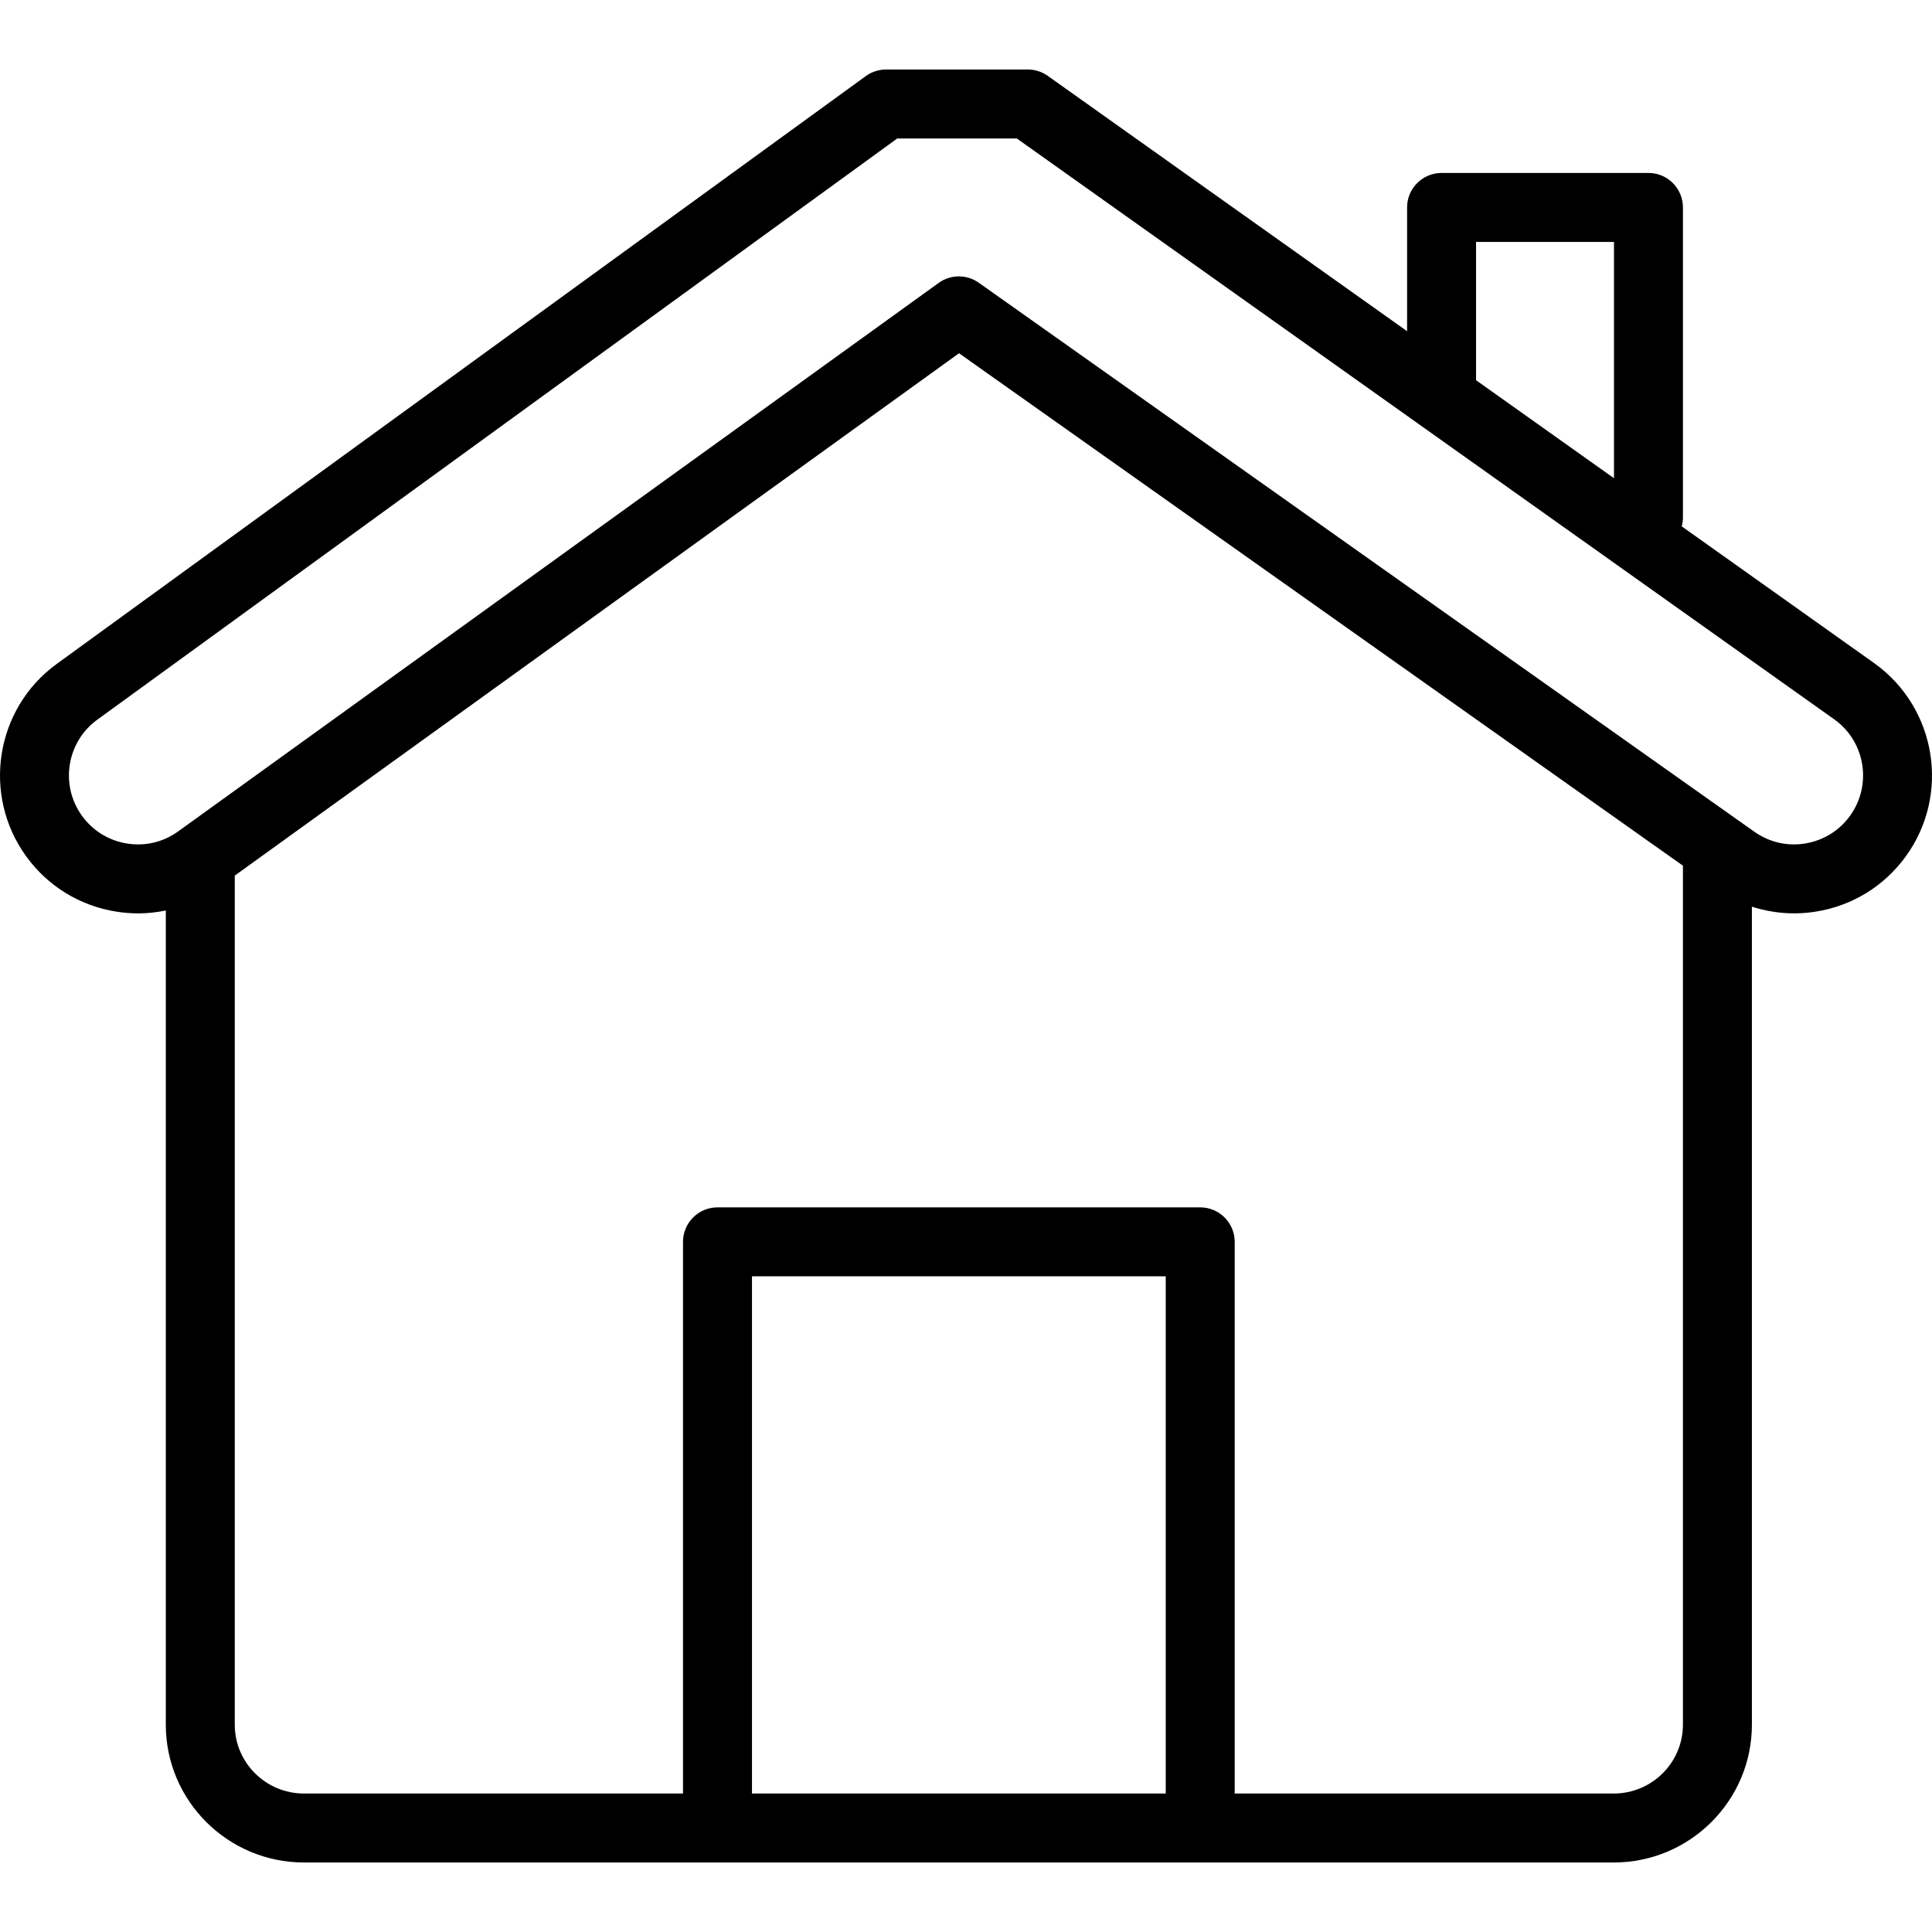 <?xml version="1.0" encoding="iso-8859-1"?>
<!-- Generator: Adobe Illustrator 19.0.0, SVG Export Plug-In . SVG Version: 6.00 Build 0)  -->
<svg version="1.1" id="Layer_1" xmlns="http://www.w3.org/2000/svg" xmlns:xlink="http://www.w3.org/1999/xlink" x="0px" y="0px"
	 viewBox="0 0 512 512" style="enable-background:new 0 0 512 512;" xml:space="preserve">
<g>
	<g>
		<path d="M496.897,175.89l-51.223-36.399c0.189-0.733,0.322-1.488,0.322-2.28V54.972c0-5.046-4.091-9.138-9.138-9.138h-54.826
			c-5.046,0-9.138,4.091-9.138,9.138v32.802l-95.221-67.663c-1.546-1.098-3.395-1.689-5.293-1.689h-37.569
			c-1.93,0-3.81,0.611-5.371,1.745L15.03,175.946c-16.288,11.835-19.904,34.728-8.058,51.035c5.73,7.886,14.192,13.075,23.828,14.61
			c1.951,0.31,3.901,0.464,5.837,0.464c2.47,0,4.911-0.276,7.303-0.768v215.773c0,20.136,16.425,36.519,36.614,36.519h109.588
			h127.927h109.588c20.189,0,36.614-16.384,36.614-36.519V240.281c5.396,1.741,11.161,2.226,16.935,1.309
			c9.636-1.535,18.098-6.724,23.828-14.612C516.878,210.673,513.264,187.78,496.897,175.89z M391.17,100.66V64.11h36.55v62.623
			l-36.56-25.98C391.16,100.722,391.17,100.692,391.17,100.66z M308.931,475.303H199.28V338.239h109.651V475.303z M445.995,457.059
			c0,10.059-8.226,18.244-18.339,18.244h-100.45V329.101c0-5.046-4.091-9.138-9.138-9.138H190.142c-5.046,0-9.138,4.091-9.138,9.138
			v146.202H80.554c-10.113,0-18.339-8.185-18.339-18.244V232.043L254.154,93.615l191.841,135.799V457.059z M490.247,216.239
			c-2.863,3.942-7.096,6.536-11.918,7.304c-4.819,0.776-9.642-0.381-13.671-3.308L259.384,74.928
			c-3.19-2.258-7.459-2.242-10.624,0.047L47.255,220.3c-3.936,2.86-8.754,4.016-13.578,3.244c-4.822-0.767-9.055-3.362-11.92-7.304
			c-5.923-8.154-4.122-19.596,4.014-25.508L237.781,36.697h31.684l216.769,154.035C494.369,196.643,496.17,208.086,490.247,216.239z
			"/>
	</g>
</g>
<g>
</g>
<g>
</g>
<g>
</g>
<g>
</g>
<g>
</g>
<g>
</g>
<g>
</g>
<g>
</g>
<g>
</g>
<g>
</g>
<g>
</g>
<g>
</g>
<g>
</g>
<g>
</g>
<g>
</g>
</svg>
